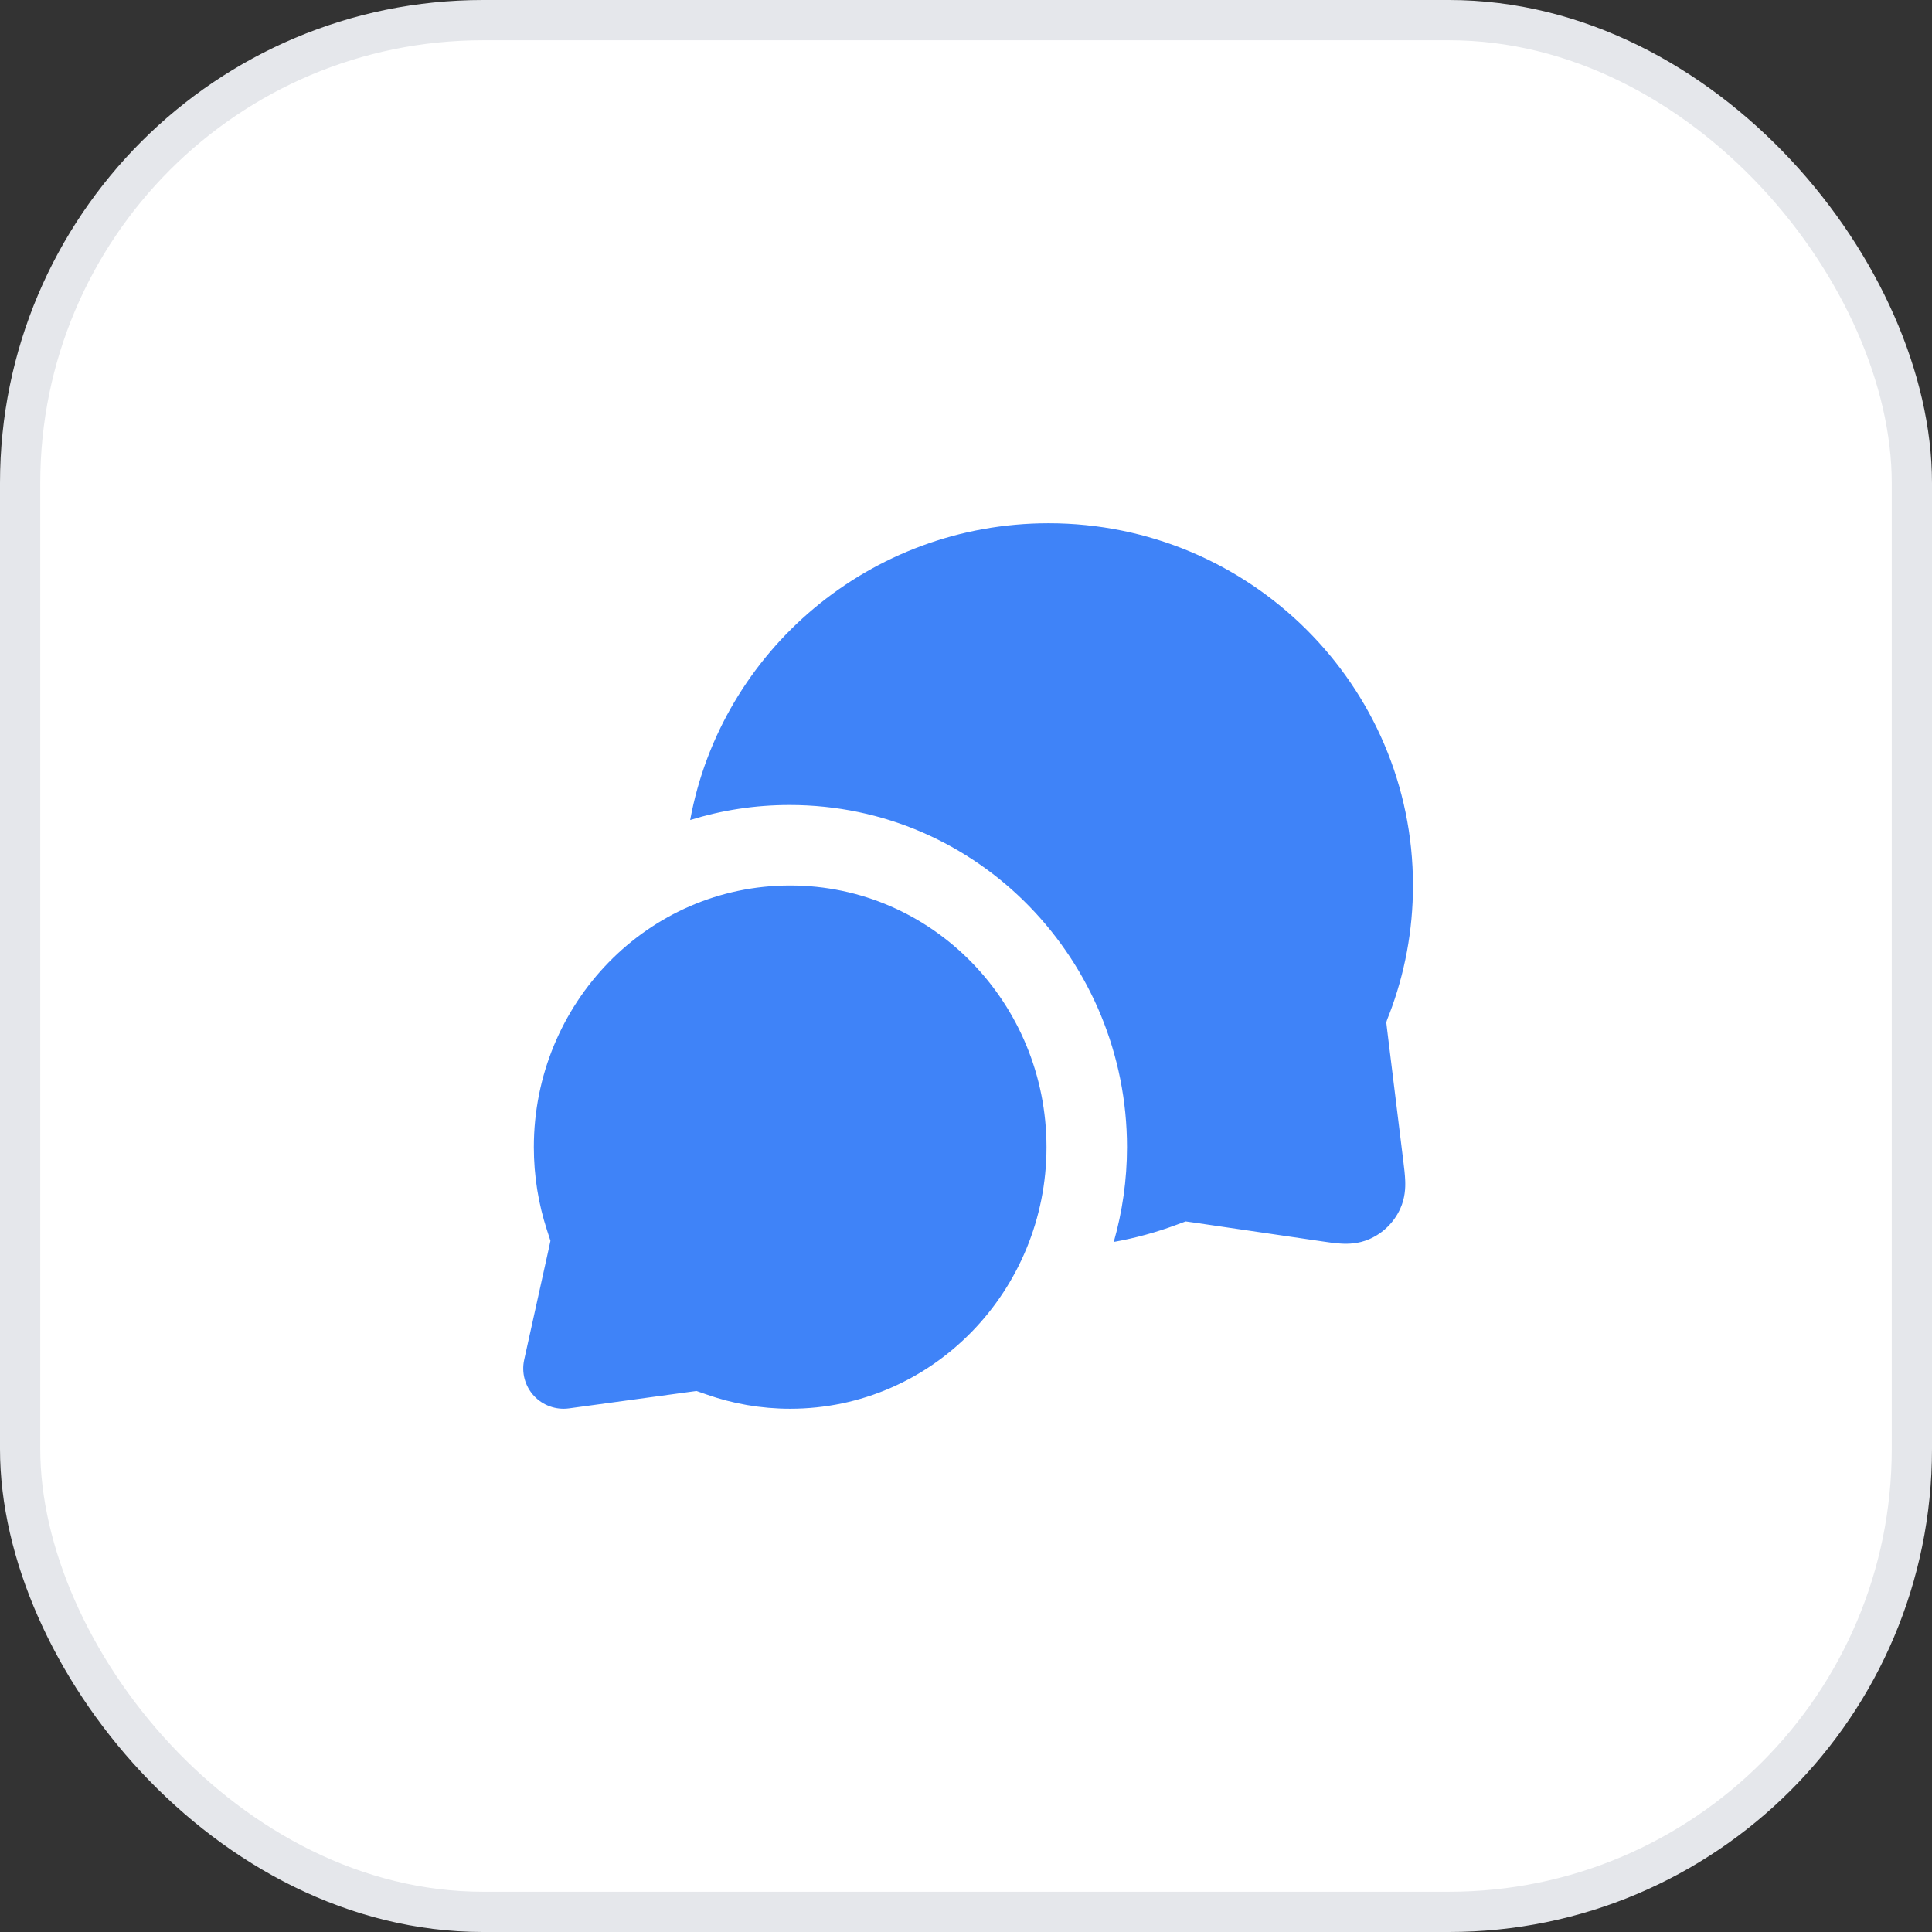<svg xmlns="http://www.w3.org/2000/svg" width="48" height="48" viewBox="0 0 48 48" fill="none"><rect x="0" y="0" width="48" height="48" fill="#333333" stroke="none"/><rect x="0.5" y="0.5" width="47" height="47" rx="11.5" fill="white"></rect><rect x="0.5" y="0.5" width="47" height="47" rx="11.5" stroke="#E5E7EB" stroke-linejoin="bevel"></rect><path fill-rule="evenodd" clip-rule="evenodd" d="M13.263 28.5C13.263 24.933 16.091 22 19.631 22C23.171 22 26 24.933 26 28.5C26 32.067 23.171 35 19.631 35C18.904 35 18.203 34.875 17.549 34.644C17.441 34.606 17.374 34.583 17.325 34.566C17.316 34.563 17.309 34.561 17.303 34.559L17.297 34.56C17.263 34.564 17.216 34.57 17.13 34.582L14.135 34.991C13.811 35.035 13.486 34.918 13.264 34.678C13.042 34.437 12.953 34.103 13.023 33.784L13.634 31.022C13.656 30.926 13.667 30.874 13.674 30.836C13.675 30.834 13.676 30.83 13.676 30.83C13.674 30.824 13.671 30.816 13.669 30.807C13.652 30.752 13.628 30.678 13.588 30.557C13.377 29.909 13.263 29.217 13.263 28.5Z" fill="#3F83F8"></path><path d="M17.147 20.373C17.925 20.131 18.753 20 19.617 20C24.331 20 28 23.891 28 28.5C28 29.314 27.885 30.105 27.671 30.856C28.213 30.759 28.739 30.614 29.243 30.425C29.314 30.398 29.386 30.371 29.457 30.346C29.515 30.353 29.573 30.362 29.631 30.37L32.844 30.841C32.996 30.864 33.168 30.889 33.318 30.897C33.484 30.907 33.742 30.906 34.016 30.788C34.357 30.641 34.632 30.373 34.787 30.034C34.911 29.764 34.918 29.505 34.912 29.339C34.907 29.189 34.886 29.016 34.867 28.864L34.461 25.566C34.451 25.48 34.445 25.435 34.442 25.402C34.46 25.33 34.493 25.26 34.519 25.191C34.898 24.198 35.105 23.122 35.105 22C35.105 17.023 31.046 13 26.052 13C21.616 13 17.918 16.175 17.147 20.373Z" fill="#3F83F8"></path></svg>